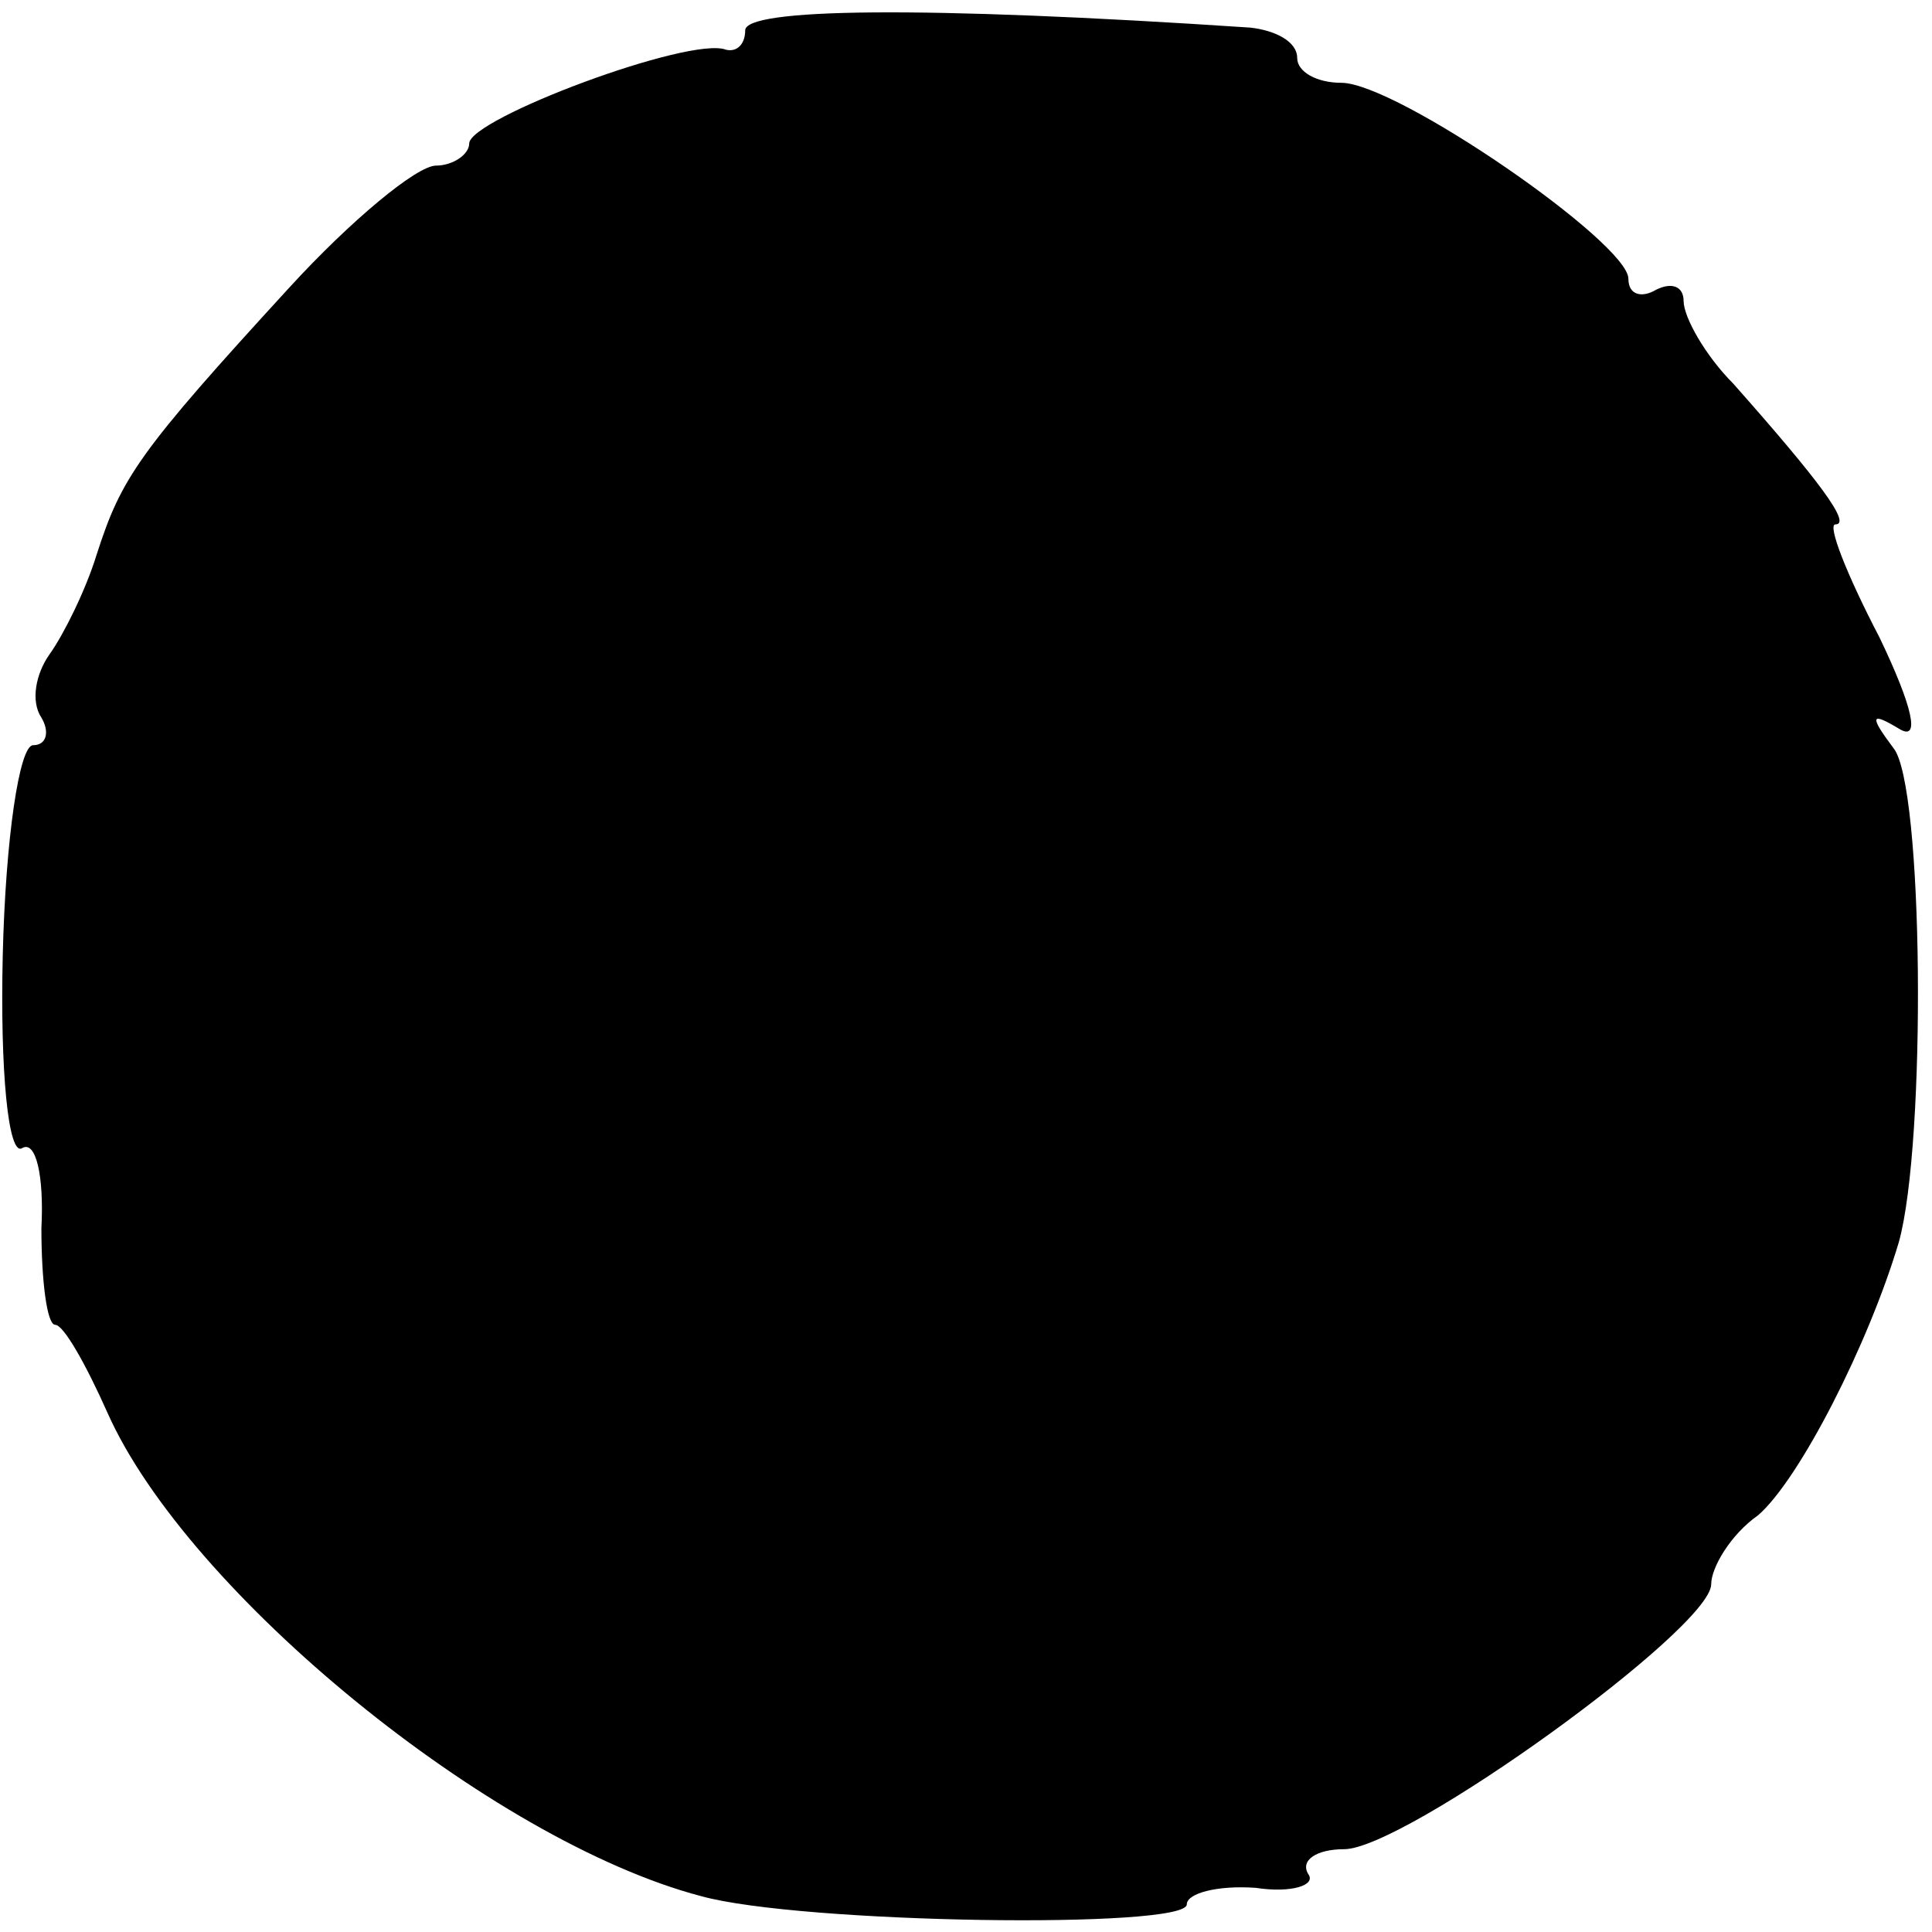 <?xml version="1.0" standalone="no"?>
<!DOCTYPE svg PUBLIC "-//W3C//DTD SVG 20010904//EN"
 "http://www.w3.org/TR/2001/REC-SVG-20010904/DTD/svg10.dtd">
<svg version="1.0" xmlns="http://www.w3.org/2000/svg"
 width="70pt" height="70pt" viewBox="0 0 70 70"
 preserveAspectRatio="xMidYMid meet">
<g transform="translate(0,70) scale(0.1,-0.1)"
fill="#000000" stroke="none">
<path d="M270 689 c0 -5 -3 -8 -7 -7 -13 5 -93 -25 -93 -34 0 -4 -6 -8 -12 -8
-7 0 -31 -20 -53 -44 -55 -60 -61 -69 -70 -97 -4 -13 -12 -29 -17 -36 -5 -7
-7 -17 -3 -23 3 -5 2 -10 -3 -10 -5 0 -10 -34 -11 -76 -1 -42 2 -73 7 -70 5 3
8 -10 7 -29 0 -19 2 -35 5 -35 3 0 11 -14 19 -32 29 -65 139 -155 215 -175 36
-10 176 -12 176 -3 0 4 11 7 25 6 13 -2 22 1 19 5 -3 5 3 9 13 9 22 0 133 80
133 96 0 6 7 18 17 25 15 13 40 62 51 99 10 36 9 166 -2 179 -9 12 -8 13 2 7
8 -5 5 8 -7 33 -12 23 -19 41 -16 41 6 0 -6 16 -37 51 -10 10 -18 24 -18 30 0
5 -4 7 -10 4 -5 -3 -10 -2 -10 4 0 13 -84 71 -104 71 -9 0 -16 4 -16 9 0 6 -8
10 -17 11 -120 8 -183 7 -183 -1z"/>
</g>
</svg>
